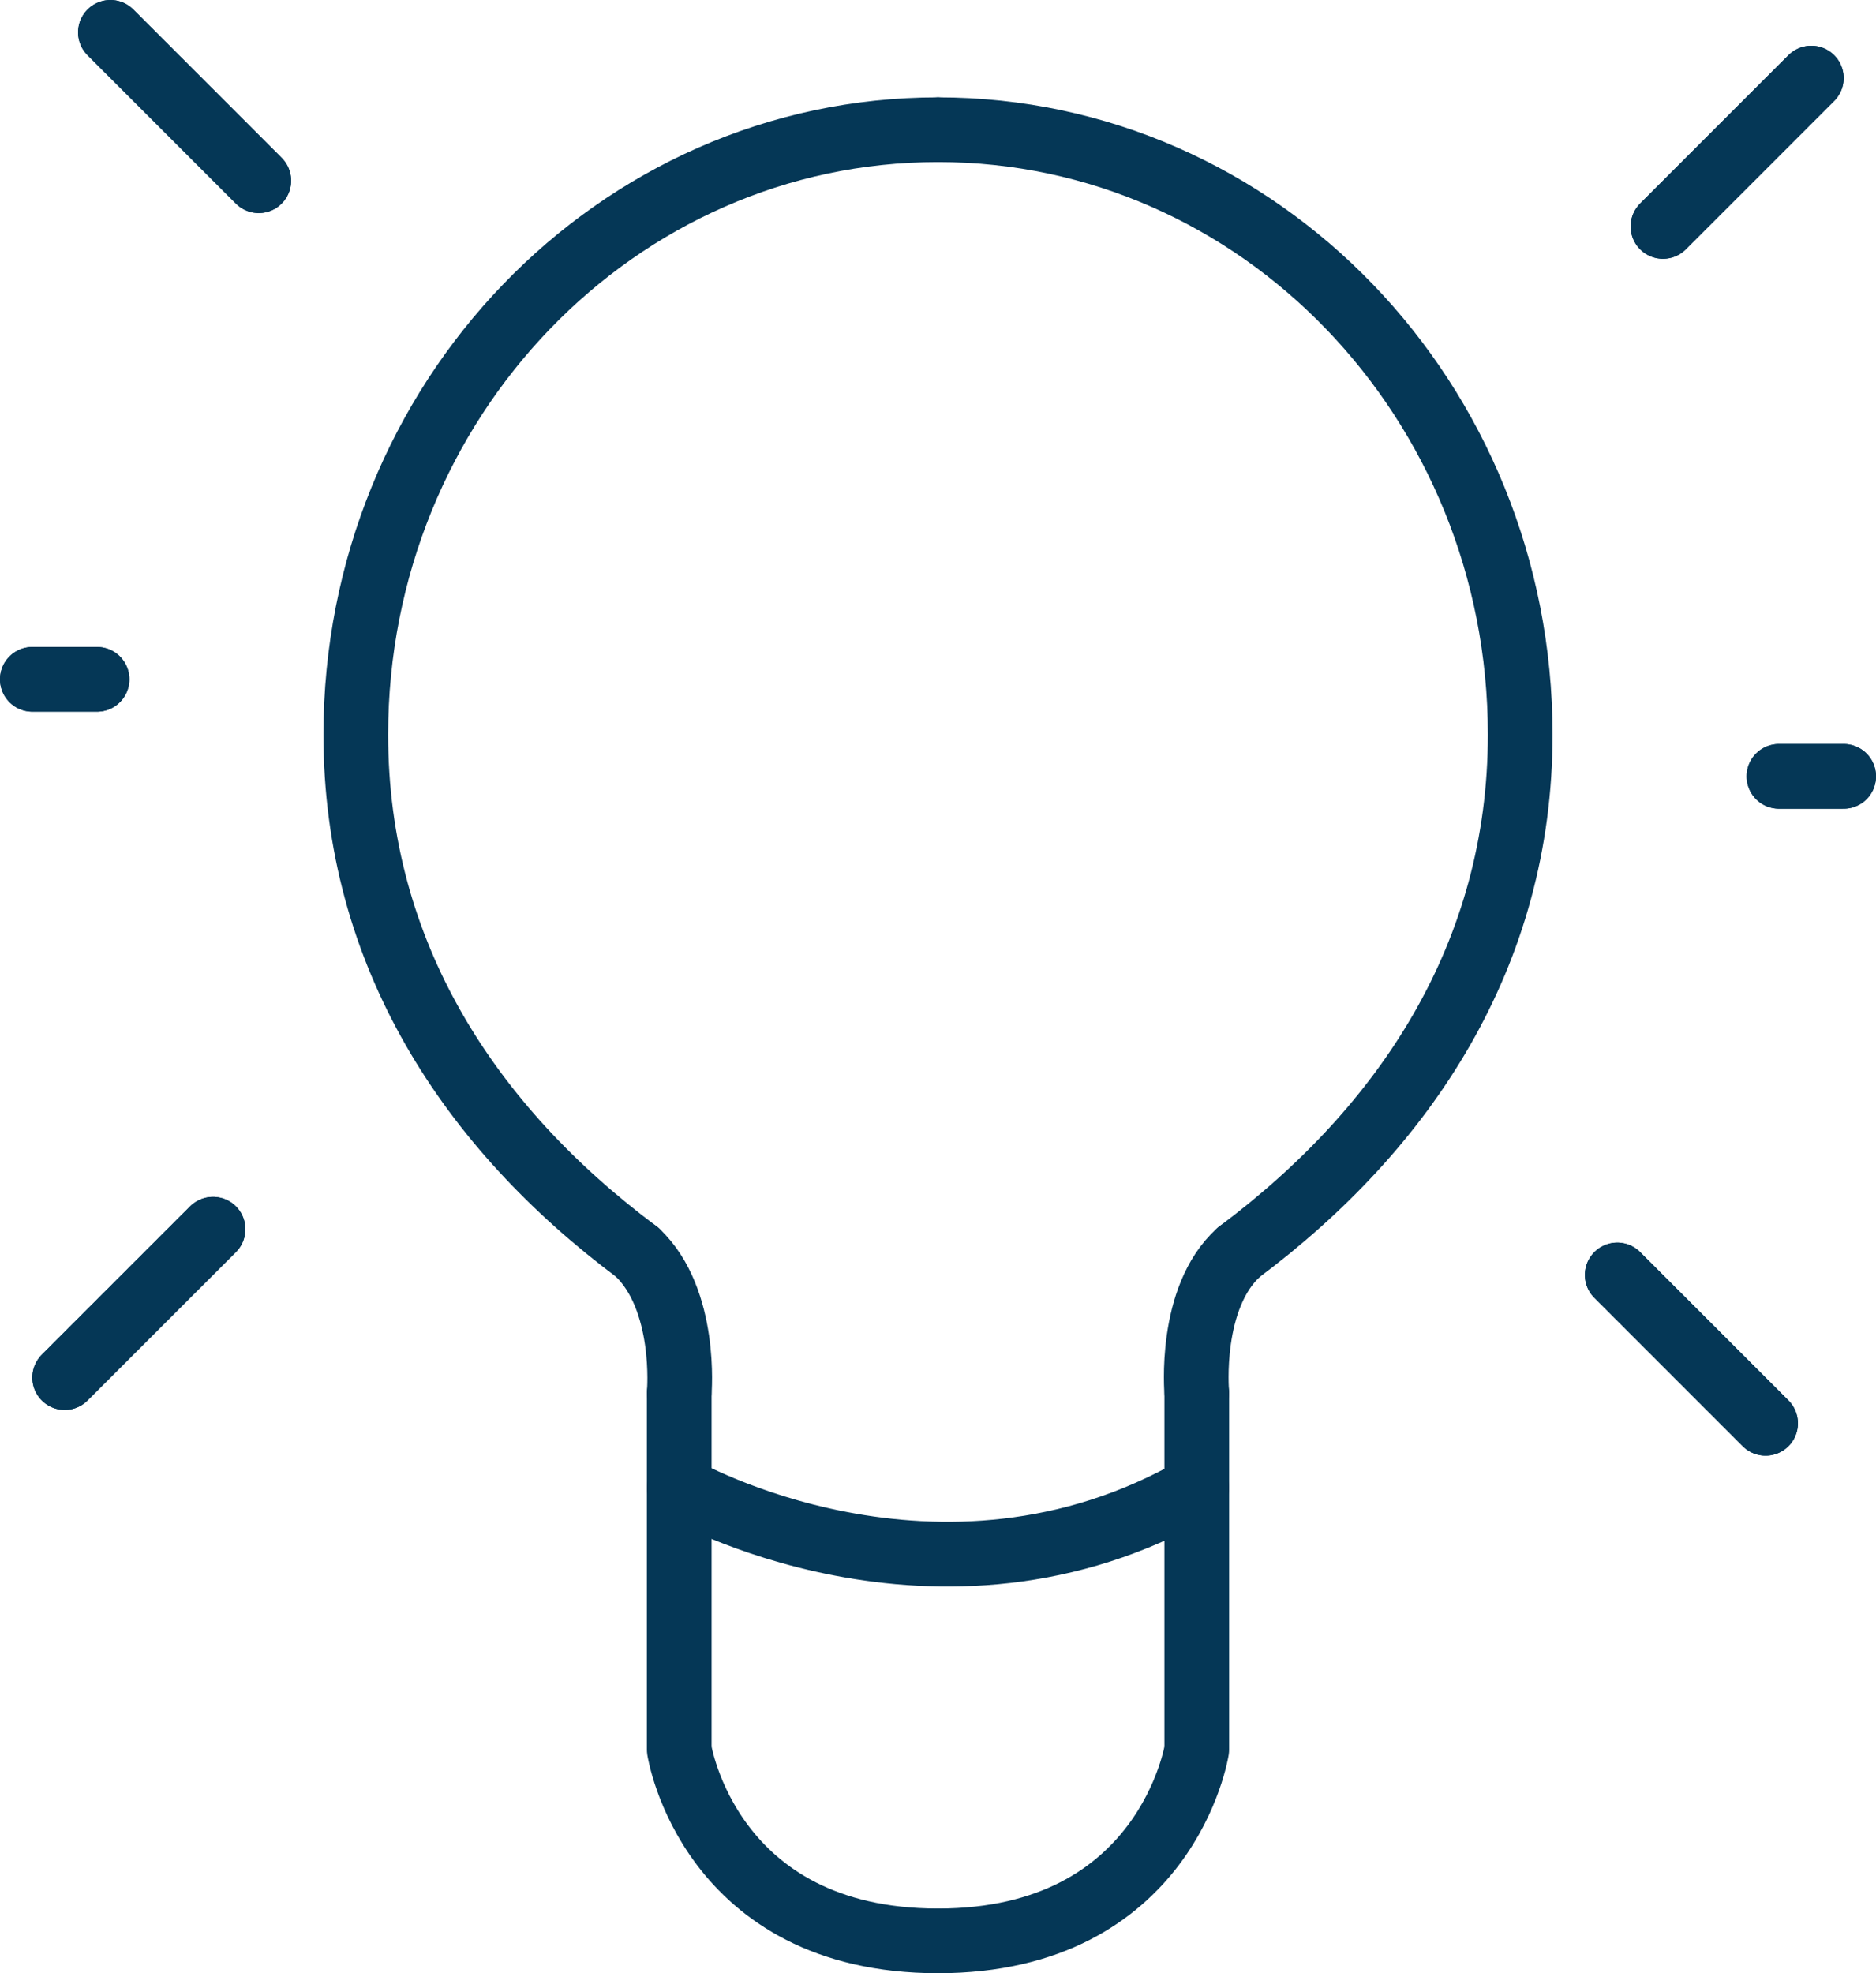 <svg width="58" height="61" viewBox="0 0 58 61" fill="none" xmlns="http://www.w3.org/2000/svg">
<path d="M21 43.051C21 43.051 21.25 40.171 19.7 38.711" stroke="#053756" stroke-width="2" stroke-linecap="round" stroke-linejoin="round"/>
<path d="M37 43.051C37 43.051 36.74 40.111 38.3 38.711" stroke="#053756" stroke-width="2" stroke-linecap="round" stroke-linejoin="round"/>
<line x1="56" y1="2.414" x2="51.414" y2="7" stroke="#053756" stroke-width="2" stroke-linecap="round" stroke-linejoin="round"/>
<line x1="56" y1="2.414" x2="51.414" y2="7" stroke="#053756" stroke-width="2" stroke-linecap="round" stroke-linejoin="round"/>
<line x1="54.586" y1="44" x2="50" y2="39.414" stroke="#053756" stroke-width="2" stroke-linecap="round" stroke-linejoin="round"/>
<line x1="54.586" y1="44" x2="50" y2="39.414" stroke="#053756" stroke-width="2" stroke-linecap="round" stroke-linejoin="round"/>
<line x1="57" y1="24" x2="55" y2="24" stroke="#053756" stroke-width="2" stroke-linecap="round" stroke-linejoin="round"/>
<line x1="57" y1="24" x2="55" y2="24" stroke="#053756" stroke-width="2" stroke-linecap="round" stroke-linejoin="round"/>
<line x1="2" y1="42.586" x2="6.586" y2="38" stroke="#053756" stroke-width="2" stroke-linecap="round" stroke-linejoin="round"/>
<line x1="2" y1="42.586" x2="6.586" y2="38" stroke="#053756" stroke-width="2" stroke-linecap="round" stroke-linejoin="round"/>
<line x1="3.414" y1="1" x2="8" y2="5.586" stroke="#053756" stroke-width="2" stroke-linecap="round" stroke-linejoin="round"/>
<line x1="3.414" y1="1" x2="8" y2="5.586" stroke="#053756" stroke-width="2" stroke-linecap="round" stroke-linejoin="round"/>
<line x1="1" y1="21" x2="3" y2="21" stroke="#053756" stroke-width="2" stroke-linecap="round" stroke-linejoin="round"/>
<line x1="1" y1="21" x2="3" y2="21" stroke="#053756" stroke-width="2" stroke-linecap="round" stroke-linejoin="round"/>
<path d="M19.7 38.71C14.52 34.85 11 29.49 11 22.71C11 12.38 19.06 4.01 29 4.01" stroke="#053756" stroke-width="2" stroke-linecap="round" stroke-linejoin="round"/>
<path d="M38.3 38.71C43.47 34.85 47 29.49 47 22.71C47 12.38 38.94 4.01 29 4.01" stroke="#053756" stroke-width="2" stroke-linecap="round" stroke-linejoin="round"/>
<path d="M29 60C21.91 60 21 54.09 21 54.09V43.09" stroke="#053756" stroke-width="2" stroke-linecap="round" stroke-linejoin="round"/>
<path d="M29 60C36.08 60 37 54.09 37 54.09V43.09" stroke="#053756" stroke-width="2" stroke-linecap="round" stroke-linejoin="round"/>
<path d="M21 46C21 46 29 50.6 37 46" stroke="#053756" stroke-width="2" stroke-linecap="round" stroke-linejoin="round"/>
</svg>

